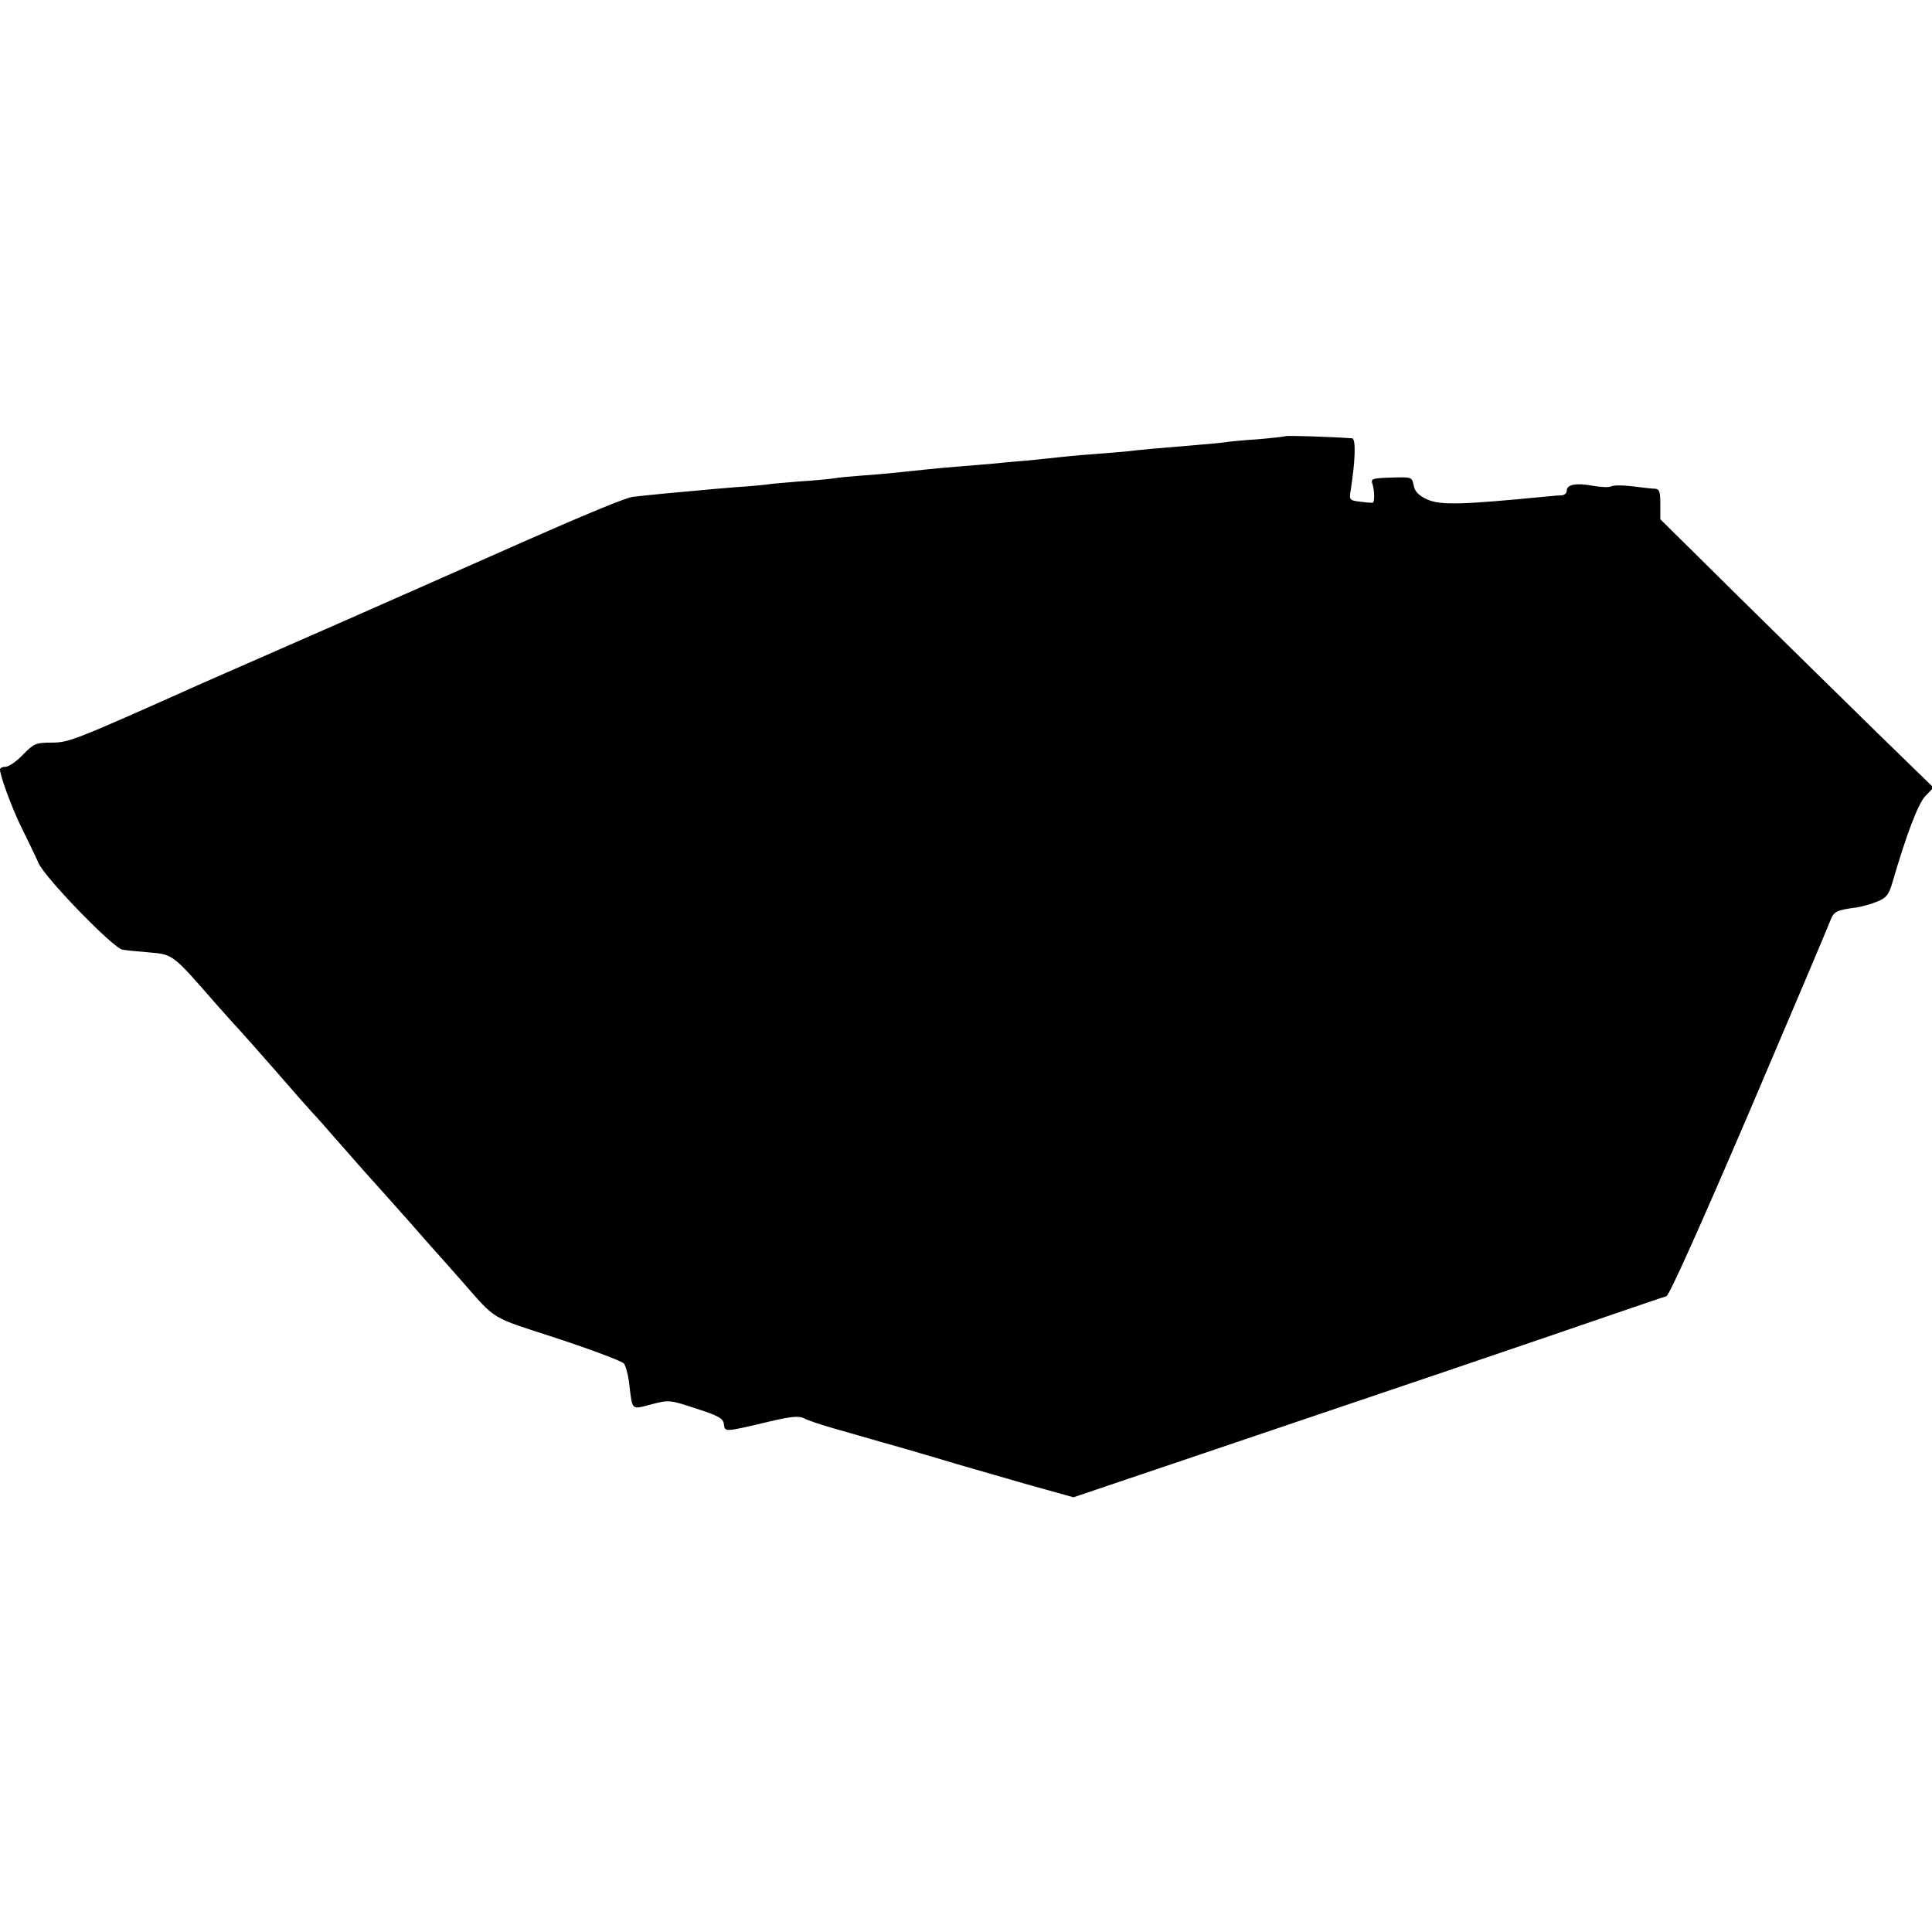 <?xml version="1.0" standalone="no"?>
<!DOCTYPE svg PUBLIC "-//W3C//DTD SVG 20010904//EN"
 "http://www.w3.org/TR/2001/REC-SVG-20010904/DTD/svg10.dtd">
<svg version="1.0" xmlns="http://www.w3.org/2000/svg"
 width="640pt" height="640pt" viewBox="0 0 640 640"
 preserveAspectRatio="xMidYMid meet">
<g transform="translate(0,640) scale(0.1,-0.1)"
fill="#000000" stroke="none">
<path d="M4258 4955 c-1 -1 -42 -6 -90 -10 -48 -3 -98 -8 -110 -10 -13 -2 -54
-6 -93 -9 -132 -11 -190 -16 -230 -21 -22 -2 -76 -7 -120 -10 -44 -3 -93 -8
-110 -10 -16 -2 -59 -6 -95 -10 -36 -3 -85 -7 -110 -10 -25 -2 -79 -7 -120
-10 -41 -3 -91 -8 -110 -10 -112 -12 -142 -15 -210 -20 -41 -3 -86 -7 -100
-10 -14 -2 -65 -7 -114 -10 -50 -4 -97 -8 -105 -10 -9 -1 -56 -6 -106 -9 -49
-4 -106 -9 -125 -11 -19 -2 -69 -6 -110 -10 -41 -4 -88 -9 -105 -11 -25 -4
-158 -59 -355 -146 -25 -11 -142 -63 -260 -115 -118 -52 -269 -119 -335 -148
-66 -29 -194 -85 -285 -125 -91 -40 -183 -80 -205 -90 -407 -182 -427 -190
-484 -190 -52 0 -59 -3 -95 -40 -21 -22 -47 -40 -57 -40 -11 0 -19 -4 -19 -9
0 -21 41 -132 73 -196 19 -38 44 -90 55 -115 24 -51 248 -282 278 -286 11 -2
51 -6 89 -9 79 -7 77 -6 220 -170 39 -44 75 -84 81 -90 5 -5 57 -64 115 -130
57 -66 113 -129 124 -141 11 -11 47 -52 80 -90 33 -37 84 -96 114 -129 30 -33
68 -76 85 -95 17 -19 65 -73 106 -120 41 -46 91 -102 110 -124 117 -133 90
-116 317 -190 115 -38 213 -75 220 -83 6 -8 15 -41 18 -72 10 -84 6 -81 73
-63 58 15 60 15 148 -14 75 -24 90 -33 92 -52 4 -26 -1 -27 155 10 69 16 93
18 110 10 12 -7 60 -23 107 -36 47 -13 141 -41 210 -60 69 -20 154 -45 190
-56 36 -10 137 -40 225 -65 l161 -45 429 145 c237 80 594 201 795 269 201 68
446 152 545 186 99 34 187 64 195 66 10 3 118 245 274 609 142 333 263 618
269 635 12 31 20 35 87 44 20 3 51 12 70 20 29 12 37 22 49 63 46 158 85 261
109 286 l27 28 -187 182 c-102 100 -306 300 -452 444 l-266 263 0 50 c0 41 -3
50 -17 51 -10 0 -44 4 -75 8 -32 4 -63 4 -70 0 -7 -4 -35 -3 -63 2 -55 10 -85
4 -85 -17 0 -8 -8 -14 -17 -15 -10 0 -34 -2 -53 -4 -276 -27 -348 -29 -391
-10 -30 14 -42 26 -46 47 -6 28 -6 28 -74 26 -65 -2 -69 -4 -62 -23 6 -20 7
-55 1 -60 -2 -1 -20 0 -41 3 -36 4 -38 6 -33 36 16 101 18 173 5 174 -68 5
-218 10 -221 7z"/>
</g>
</svg>
